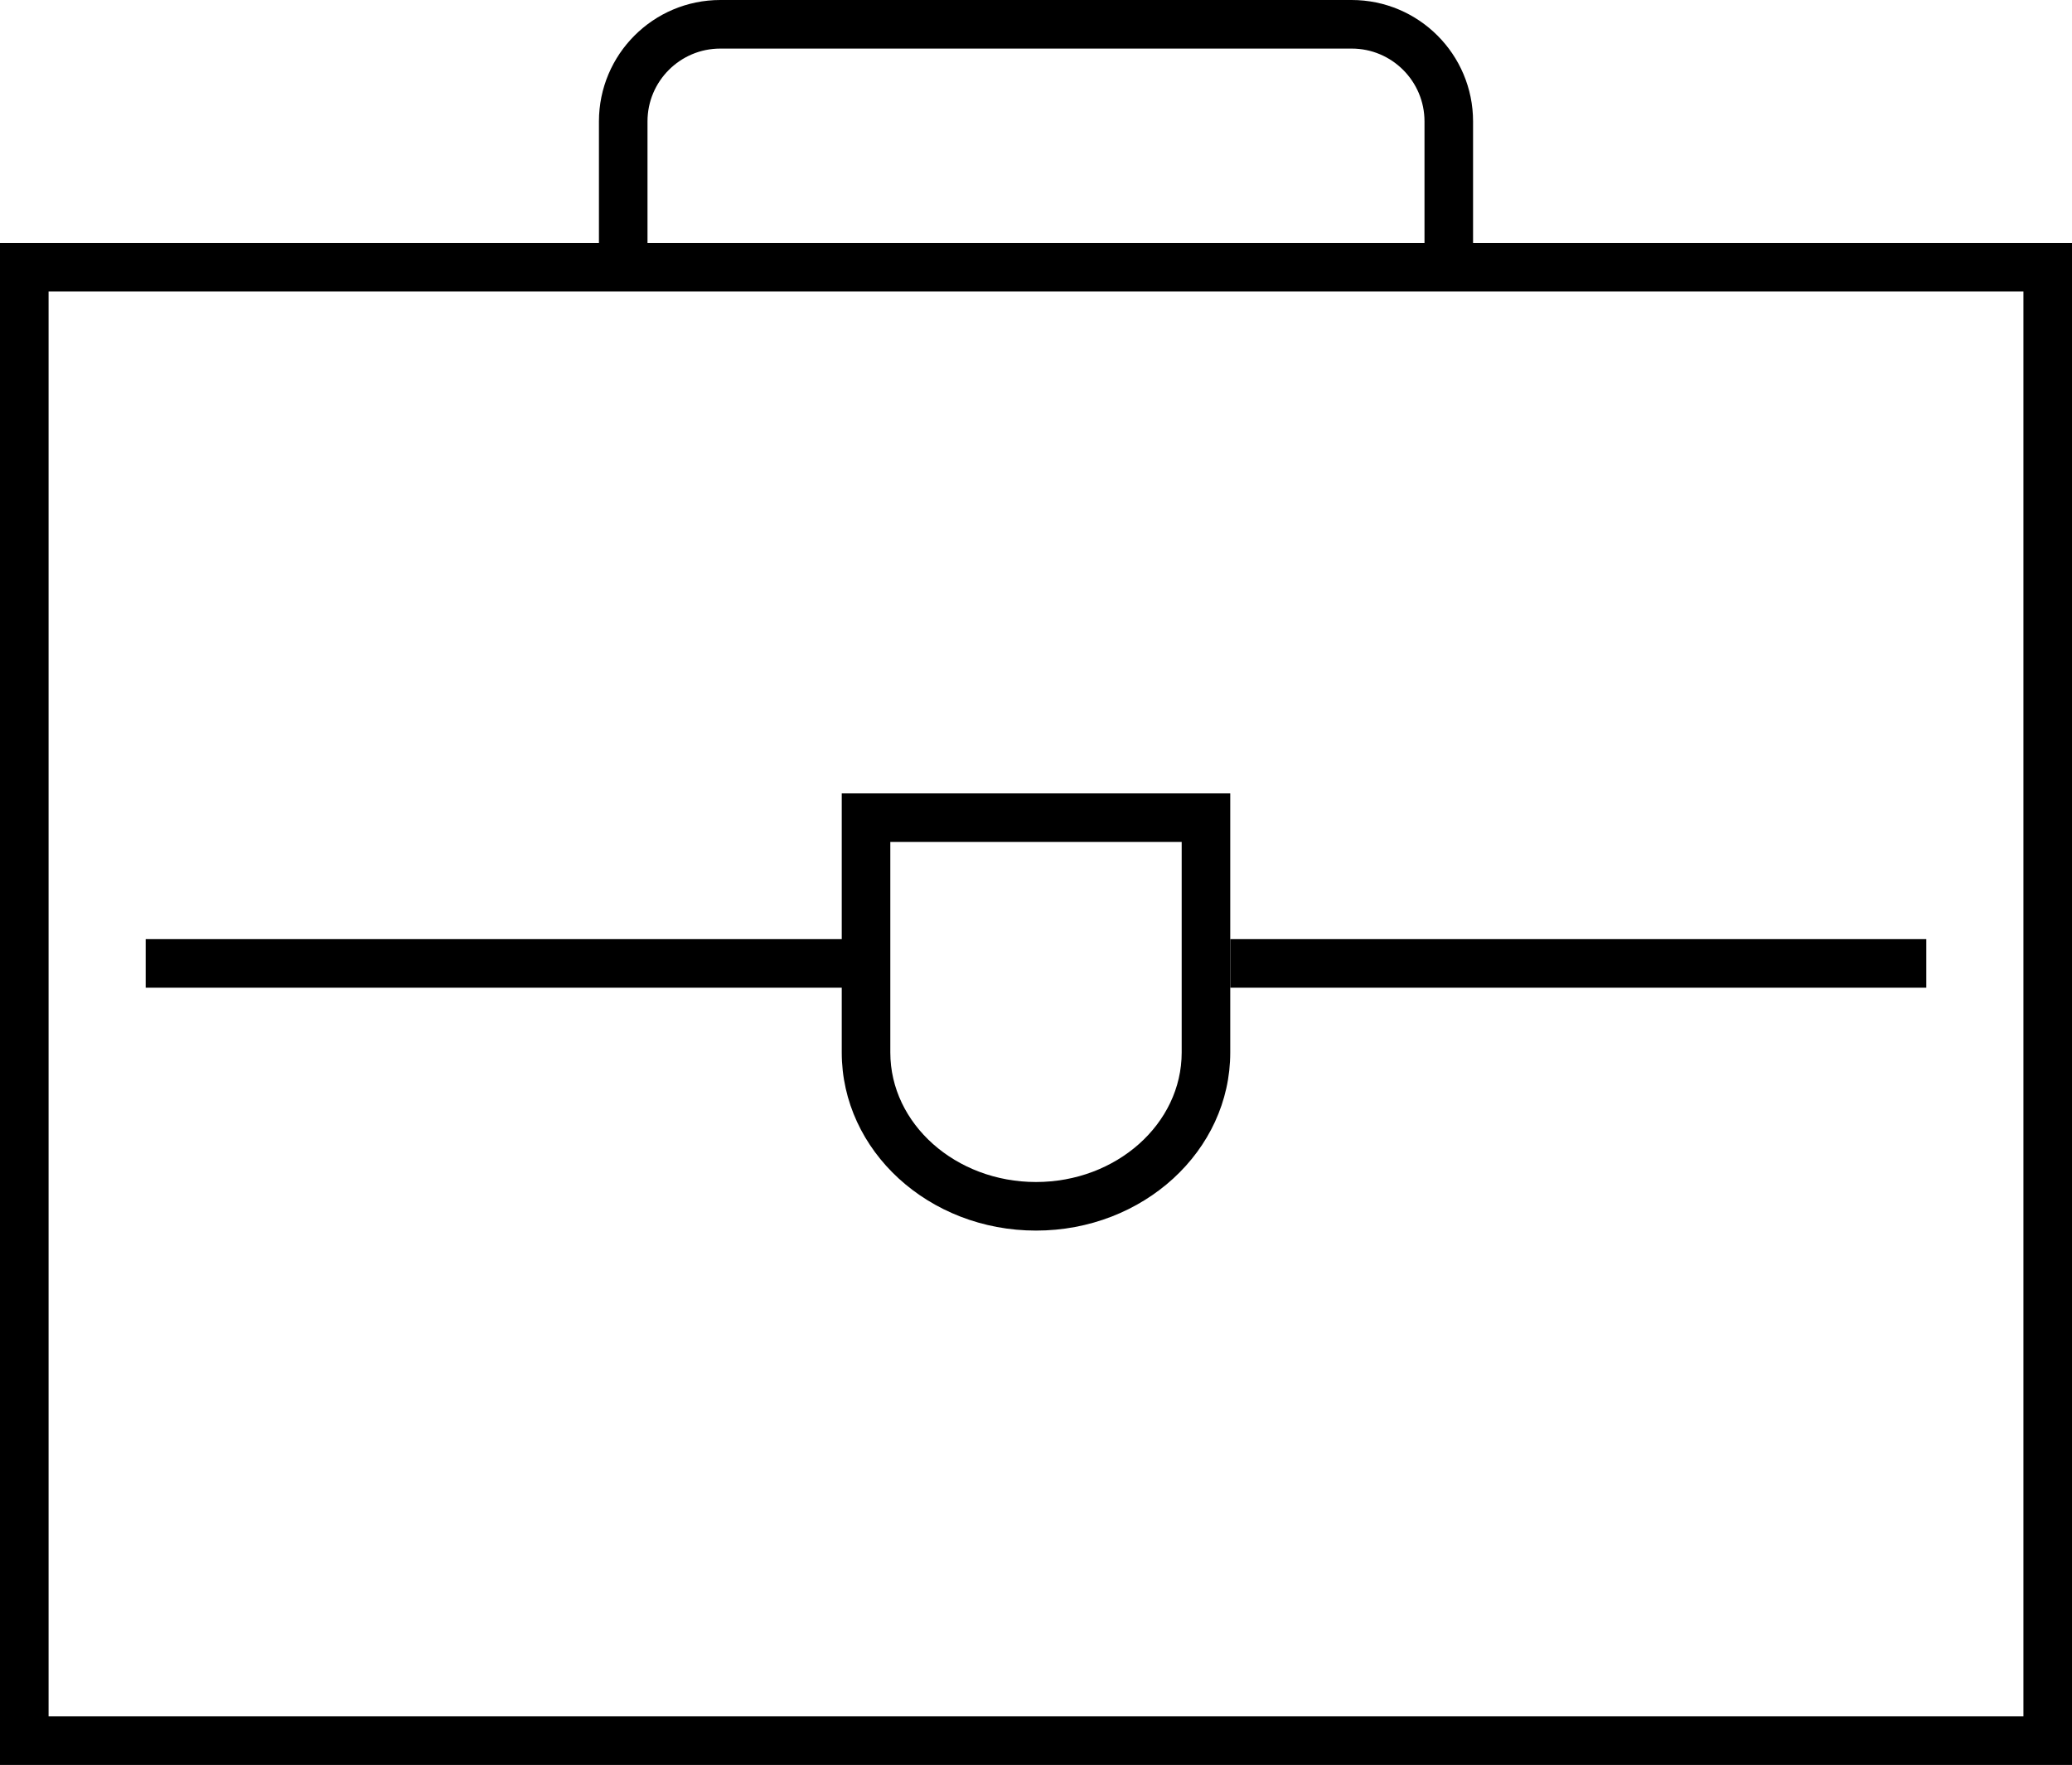 <?xml version="1.0" encoding="utf-8"?>
<!-- Generator: Adobe Illustrator 13.0.0, SVG Export Plug-In . SVG Version: 6.00 Build 14948)  -->
<!DOCTYPE svg PUBLIC "-//W3C//DTD SVG 1.1//EN" "http://www.w3.org/Graphics/SVG/1.1/DTD/svg11.dtd">
<svg version="1.1" id="Layer_1" xmlns="http://www.w3.org/2000/svg" xmlns:xlink="http://www.w3.org/1999/xlink" x="0px" y="0px"
	 width="128px" height="109px" viewBox="0 0 128 109" enable-background="new 0 0 128 109" xml:space="preserve">
<g>
	<path fill="none" stroke="#000000" stroke-width="3" d="M38.5,16.5v-9c0-3.313,2.687-6,6-6h39c3.313,0,6,2.687,6,6v9"/>
	<path fill="#000000" d="M128,15v94H0V15H128 M125,18H3.001v88H125V18L125,18z"/>
	<path fill="#000000" d="M76,49v16c0,6.075-5.372,11-12,11s-12-4.925-12-11V49H76 M73,52H55v13c0,4.411,4.038,8,9,8
		c4.963,0,9-3.589,9-8V52L73,52z"/>
	<rect x="9" y="58" fill="#000000" width="44" height="3"/>
	<rect x="76" y="58" fill="#000000" width="43" height="3"/>
</g>
</svg>
